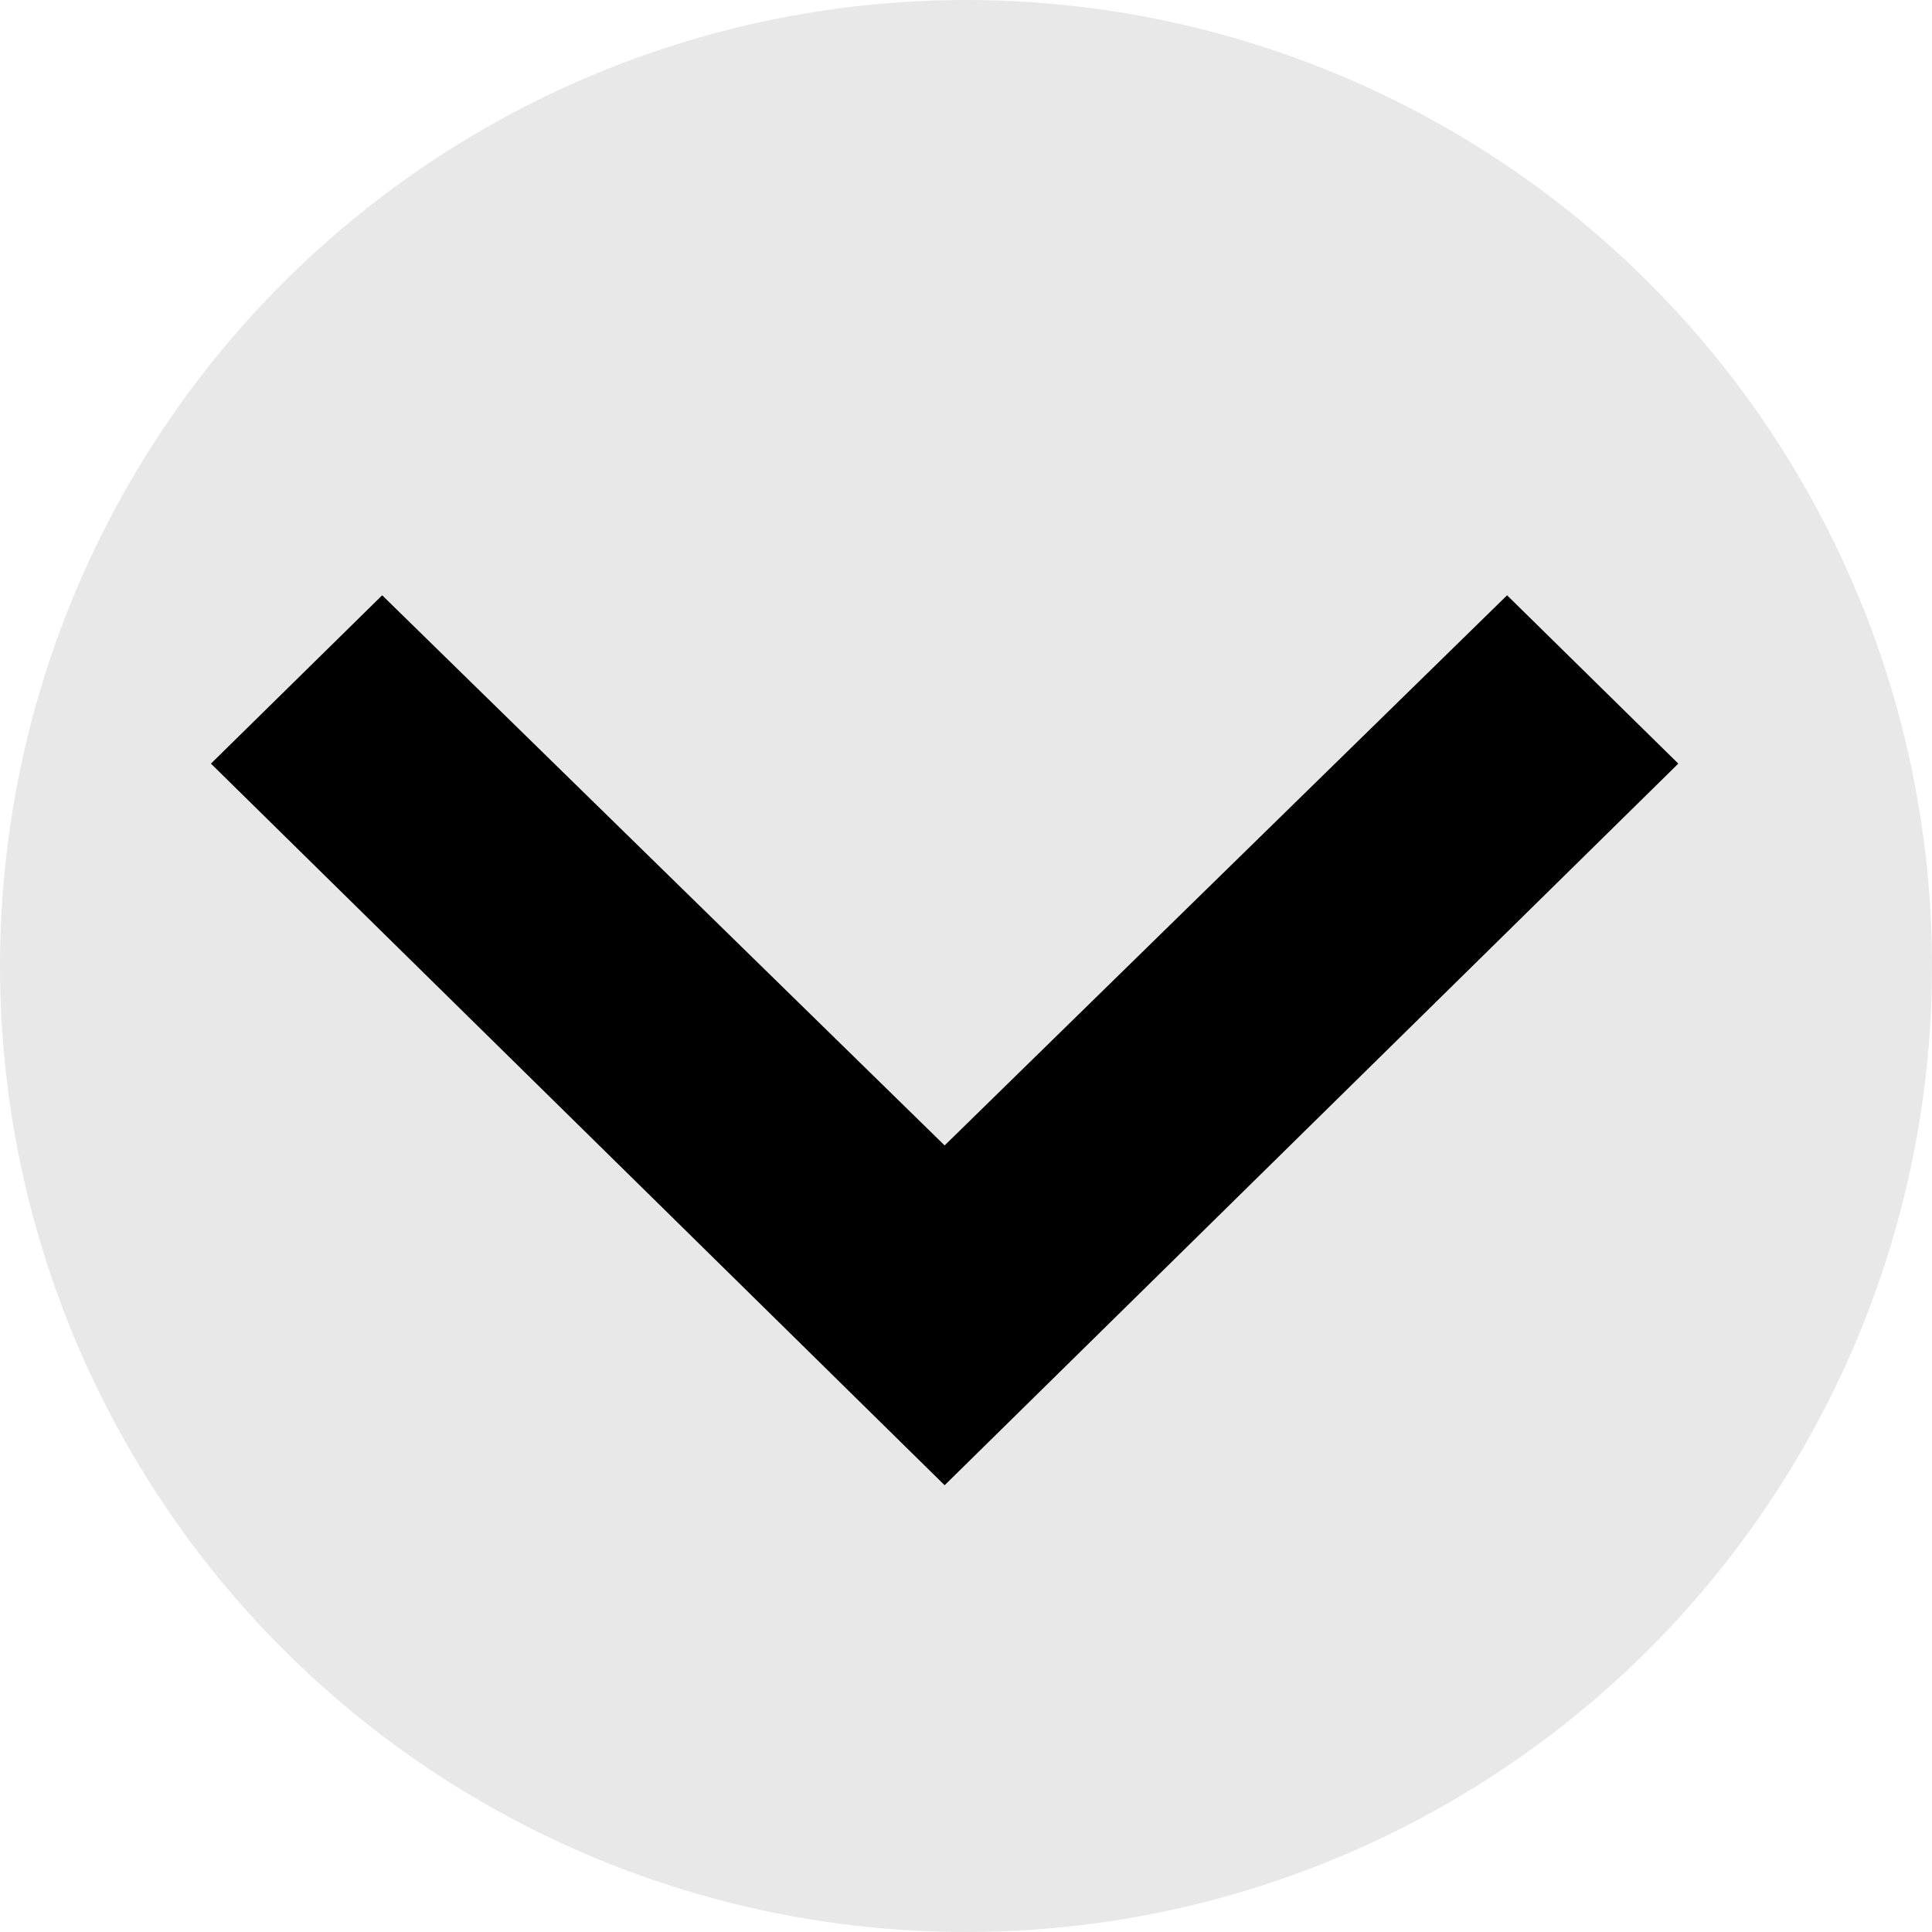 <svg width="16" height="16" viewBox="0 0 16 16" fill="none" xmlns="http://www.w3.org/2000/svg">
    <circle cx="8" cy="8" r="8" transform="rotate(-90 8 8)" fill="#E8E8E8"/>
    <path d="M7.823 12.3L1.747 6.324L3.165 4.93L7.823 9.486L12.481 4.93L13.899 6.324L7.823 12.3Z" fill="black"/>
</svg>
